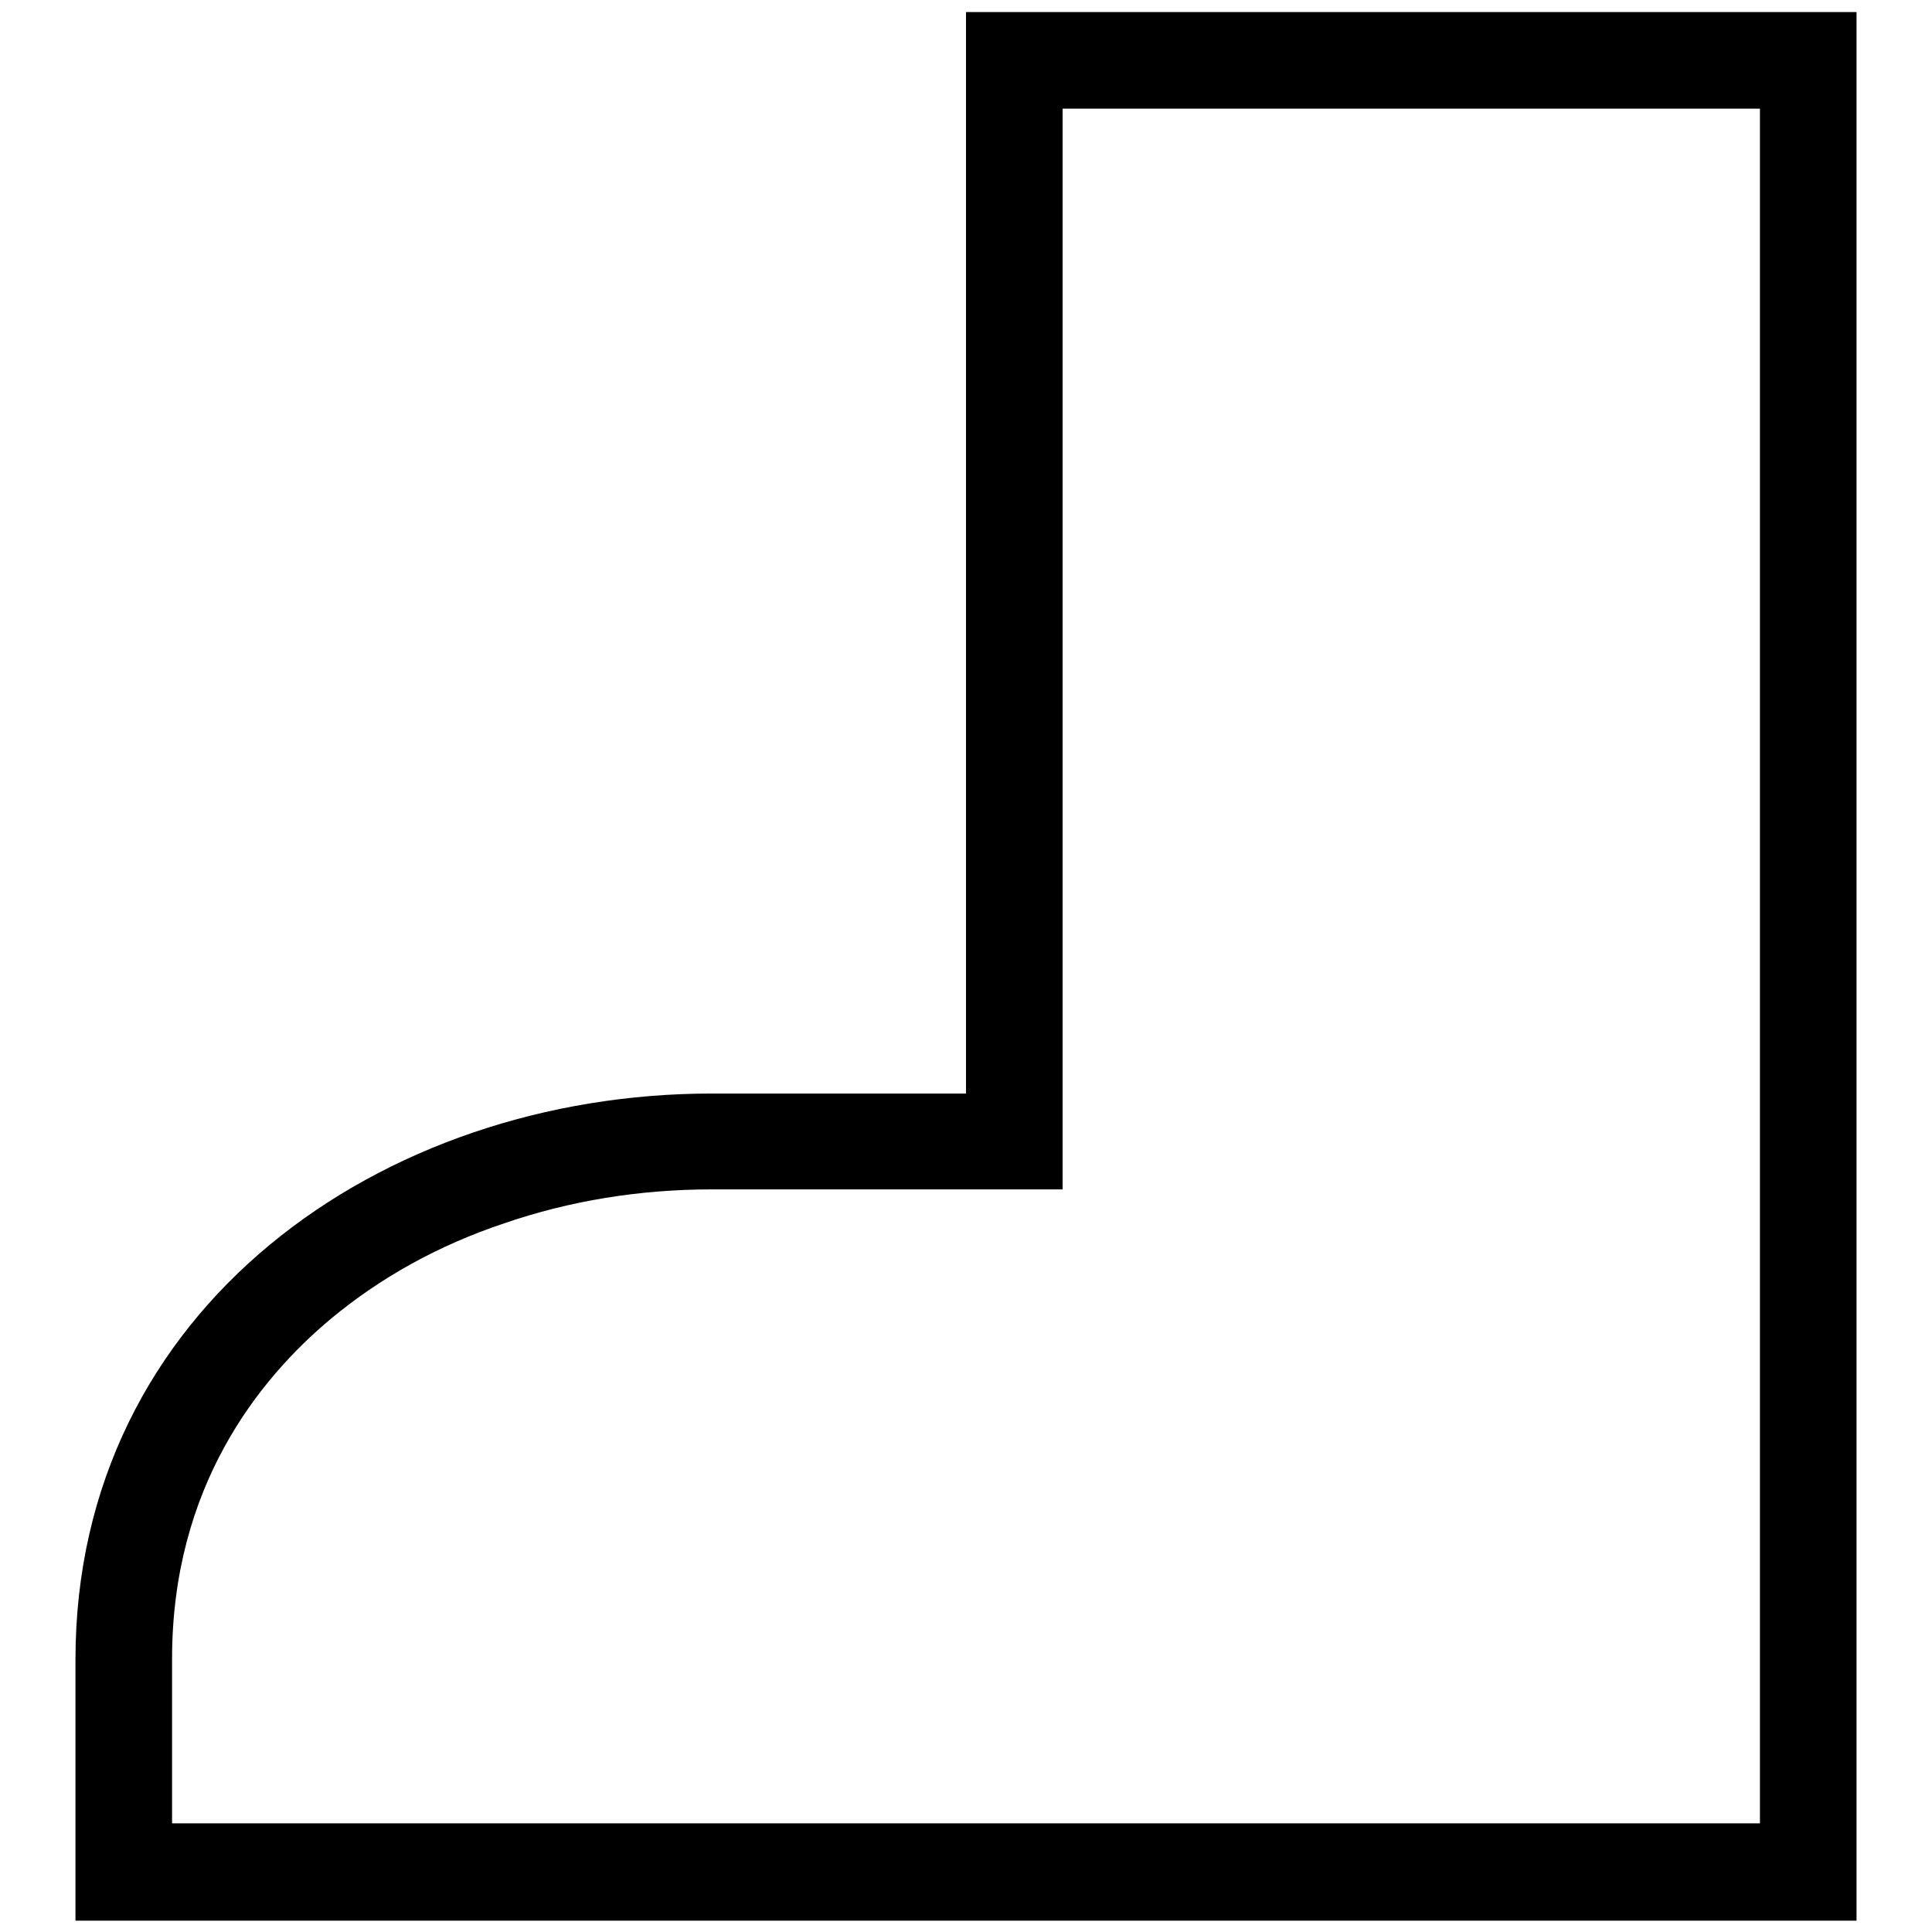 <?xml version="1.0" encoding="utf-8"?>
<!-- Svg Vector Icons : http://www.onlinewebfonts.com/icon -->
<!DOCTYPE svg PUBLIC "-//W3C//DTD SVG 1.1//EN" "http://www.w3.org/Graphics/SVG/1.1/DTD/svg11.dtd">
<svg version="1.1" xmlns="http://www.w3.org/2000/svg" xmlns:xlink="http://www.w3.org/1999/xlink" x="0px" y="0px" viewBox="0 0 256 256" enable-background="new 0 0 256 256" xml:space="preserve">
<g> <path fill="#000000" d="M233.2,14.4v227.2H22.8v-21.8c0-22.8,11.5-37.1,21.1-45.1c6.5-5.4,14.2-9.7,22.9-12.6 c8.7-3,18-4.5,27.5-4.5H128h12.8v-12.8V14.4H233.2 M246,1.6H128v143.3H94.3c-43.7,0-84.3,28.4-84.3,75v34.6h236V1.6L246,1.6z"/></g>
</svg>